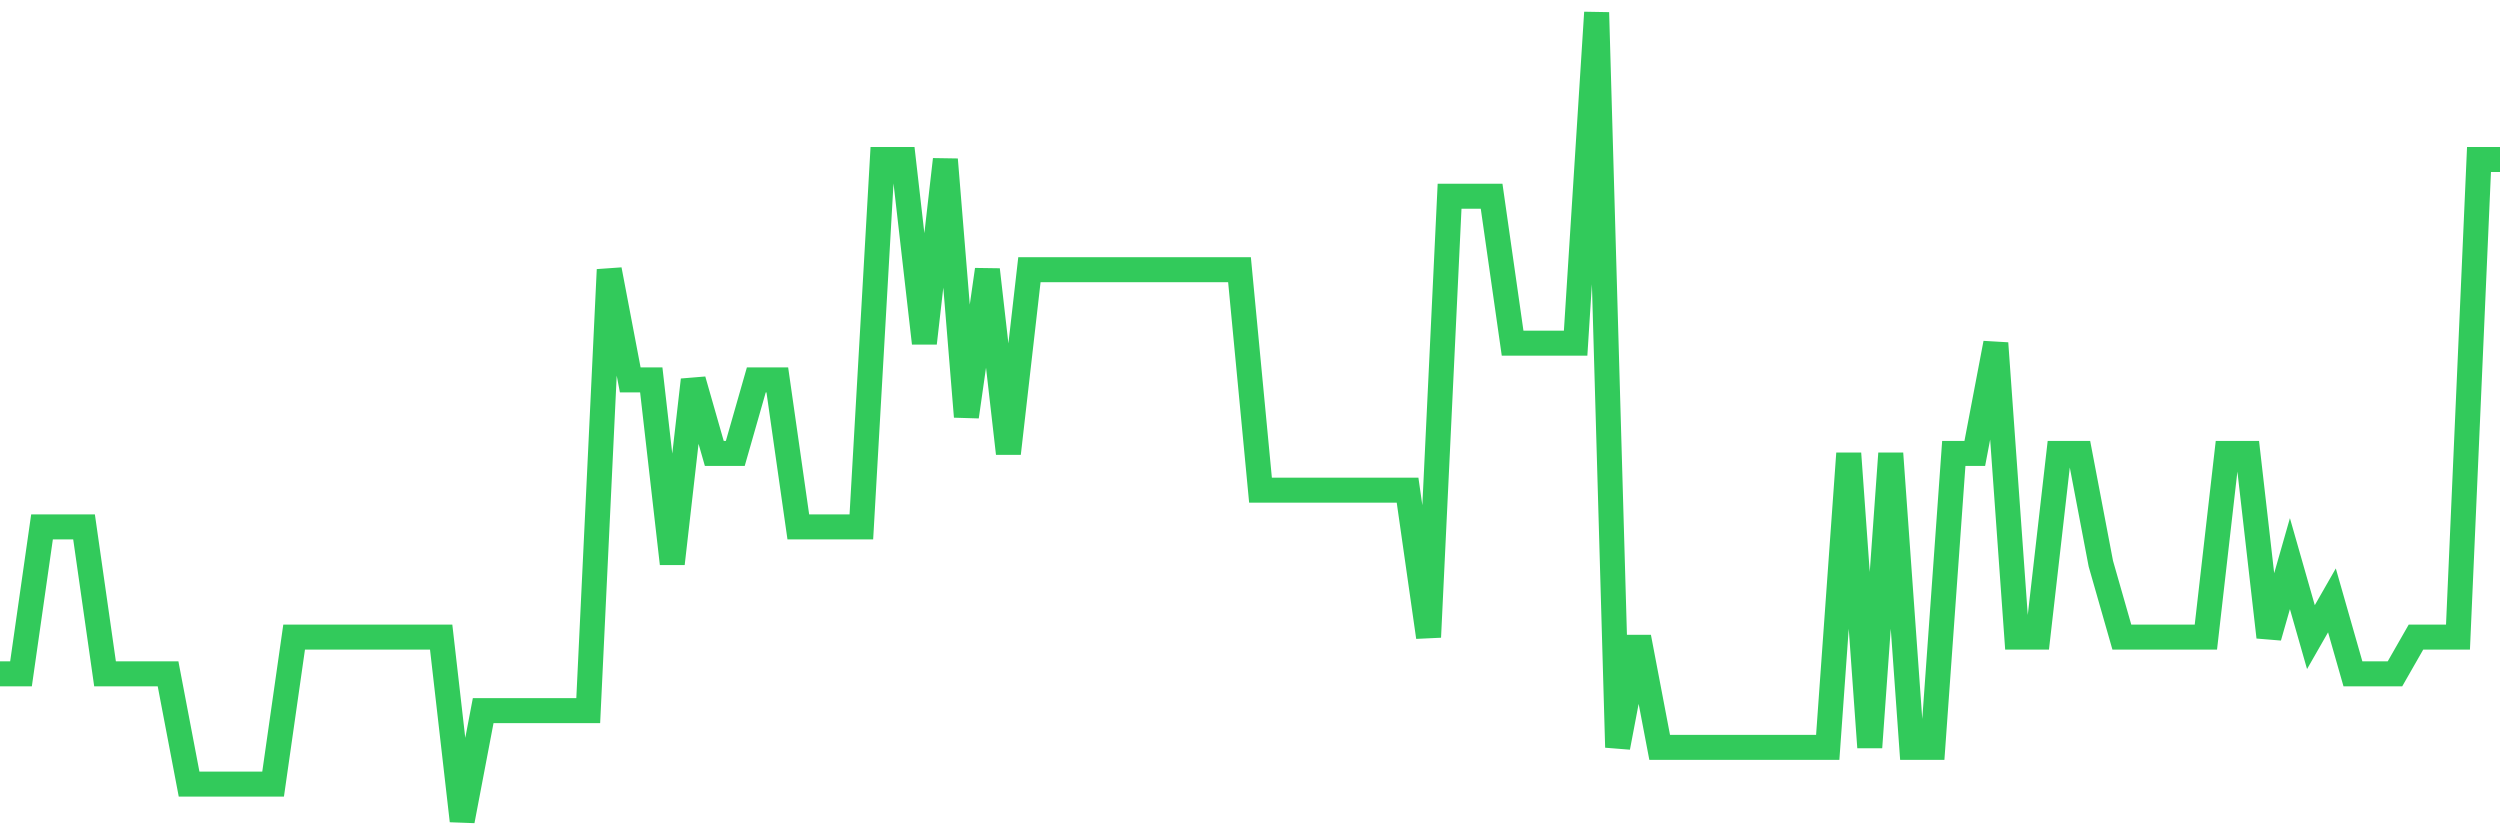 <svg
  xmlns="http://www.w3.org/2000/svg"
  xmlns:xlink="http://www.w3.org/1999/xlink"
  width="120"
  height="40"
  viewBox="0 0 120 40"
  preserveAspectRatio="none"
>
  <polyline
    points="0,32.345 1.008,32.345 2.017,25.291 3.025,25.291 4.034,25.291 5.042,32.345 6.05,32.345 7.059,32.345 8.067,32.345 9.076,37.636 10.084,37.636 11.092,37.636 12.101,37.636 13.109,37.636 14.118,30.582 15.126,30.582 16.134,30.582 17.143,30.582 18.151,30.582 19.16,30.582 20.168,30.582 21.176,30.582 22.185,39.4 23.193,34.109 24.202,34.109 25.21,34.109 26.218,34.109 27.227,34.109 28.235,34.109 29.244,12.945 30.252,18.236 31.261,18.236 32.269,27.055 33.277,18.236 34.286,21.764 35.294,21.764 36.303,18.236 37.311,18.236 38.319,25.291 39.328,25.291 40.336,25.291 41.345,25.291 42.353,7.655 43.361,7.655 44.37,16.473 45.378,7.655 46.387,20 47.395,12.945 48.403,21.764 49.412,12.945 50.42,12.945 51.429,12.945 52.437,12.945 53.445,12.945 54.454,12.945 55.462,12.945 56.471,12.945 57.479,12.945 58.487,12.945 59.496,12.945 60.504,23.527 61.513,23.527 62.521,23.527 63.529,23.527 64.538,23.527 65.546,23.527 66.555,23.527 67.563,23.527 68.571,30.582 69.58,9.418 70.588,9.418 71.597,9.418 72.605,16.473 73.613,16.473 74.622,16.473 75.63,16.473 76.639,0.6 77.647,35.873 78.655,30.582 79.664,35.873 80.672,35.873 81.681,35.873 82.689,35.873 83.697,35.873 84.706,35.873 85.714,35.873 86.723,35.873 87.731,35.873 88.739,21.764 89.748,35.873 90.756,21.764 91.765,35.873 92.773,35.873 93.782,21.764 94.79,21.764 95.798,16.473 96.807,30.582 97.815,30.582 98.824,21.764 99.832,21.764 100.84,27.055 101.849,30.582 102.857,30.582 103.866,30.582 104.874,30.582 105.882,30.582 106.891,21.764 107.899,21.764 108.908,30.582 109.916,27.055 110.924,30.582 111.933,28.818 112.941,32.345 113.95,32.345 114.958,32.345 115.966,30.582 116.975,30.582 117.983,30.582 118.992,7.655 120,7.655"
    fill="none"
    stroke="#32ca5b"
    stroke-width="1.2"
  >
  </polyline>
</svg>